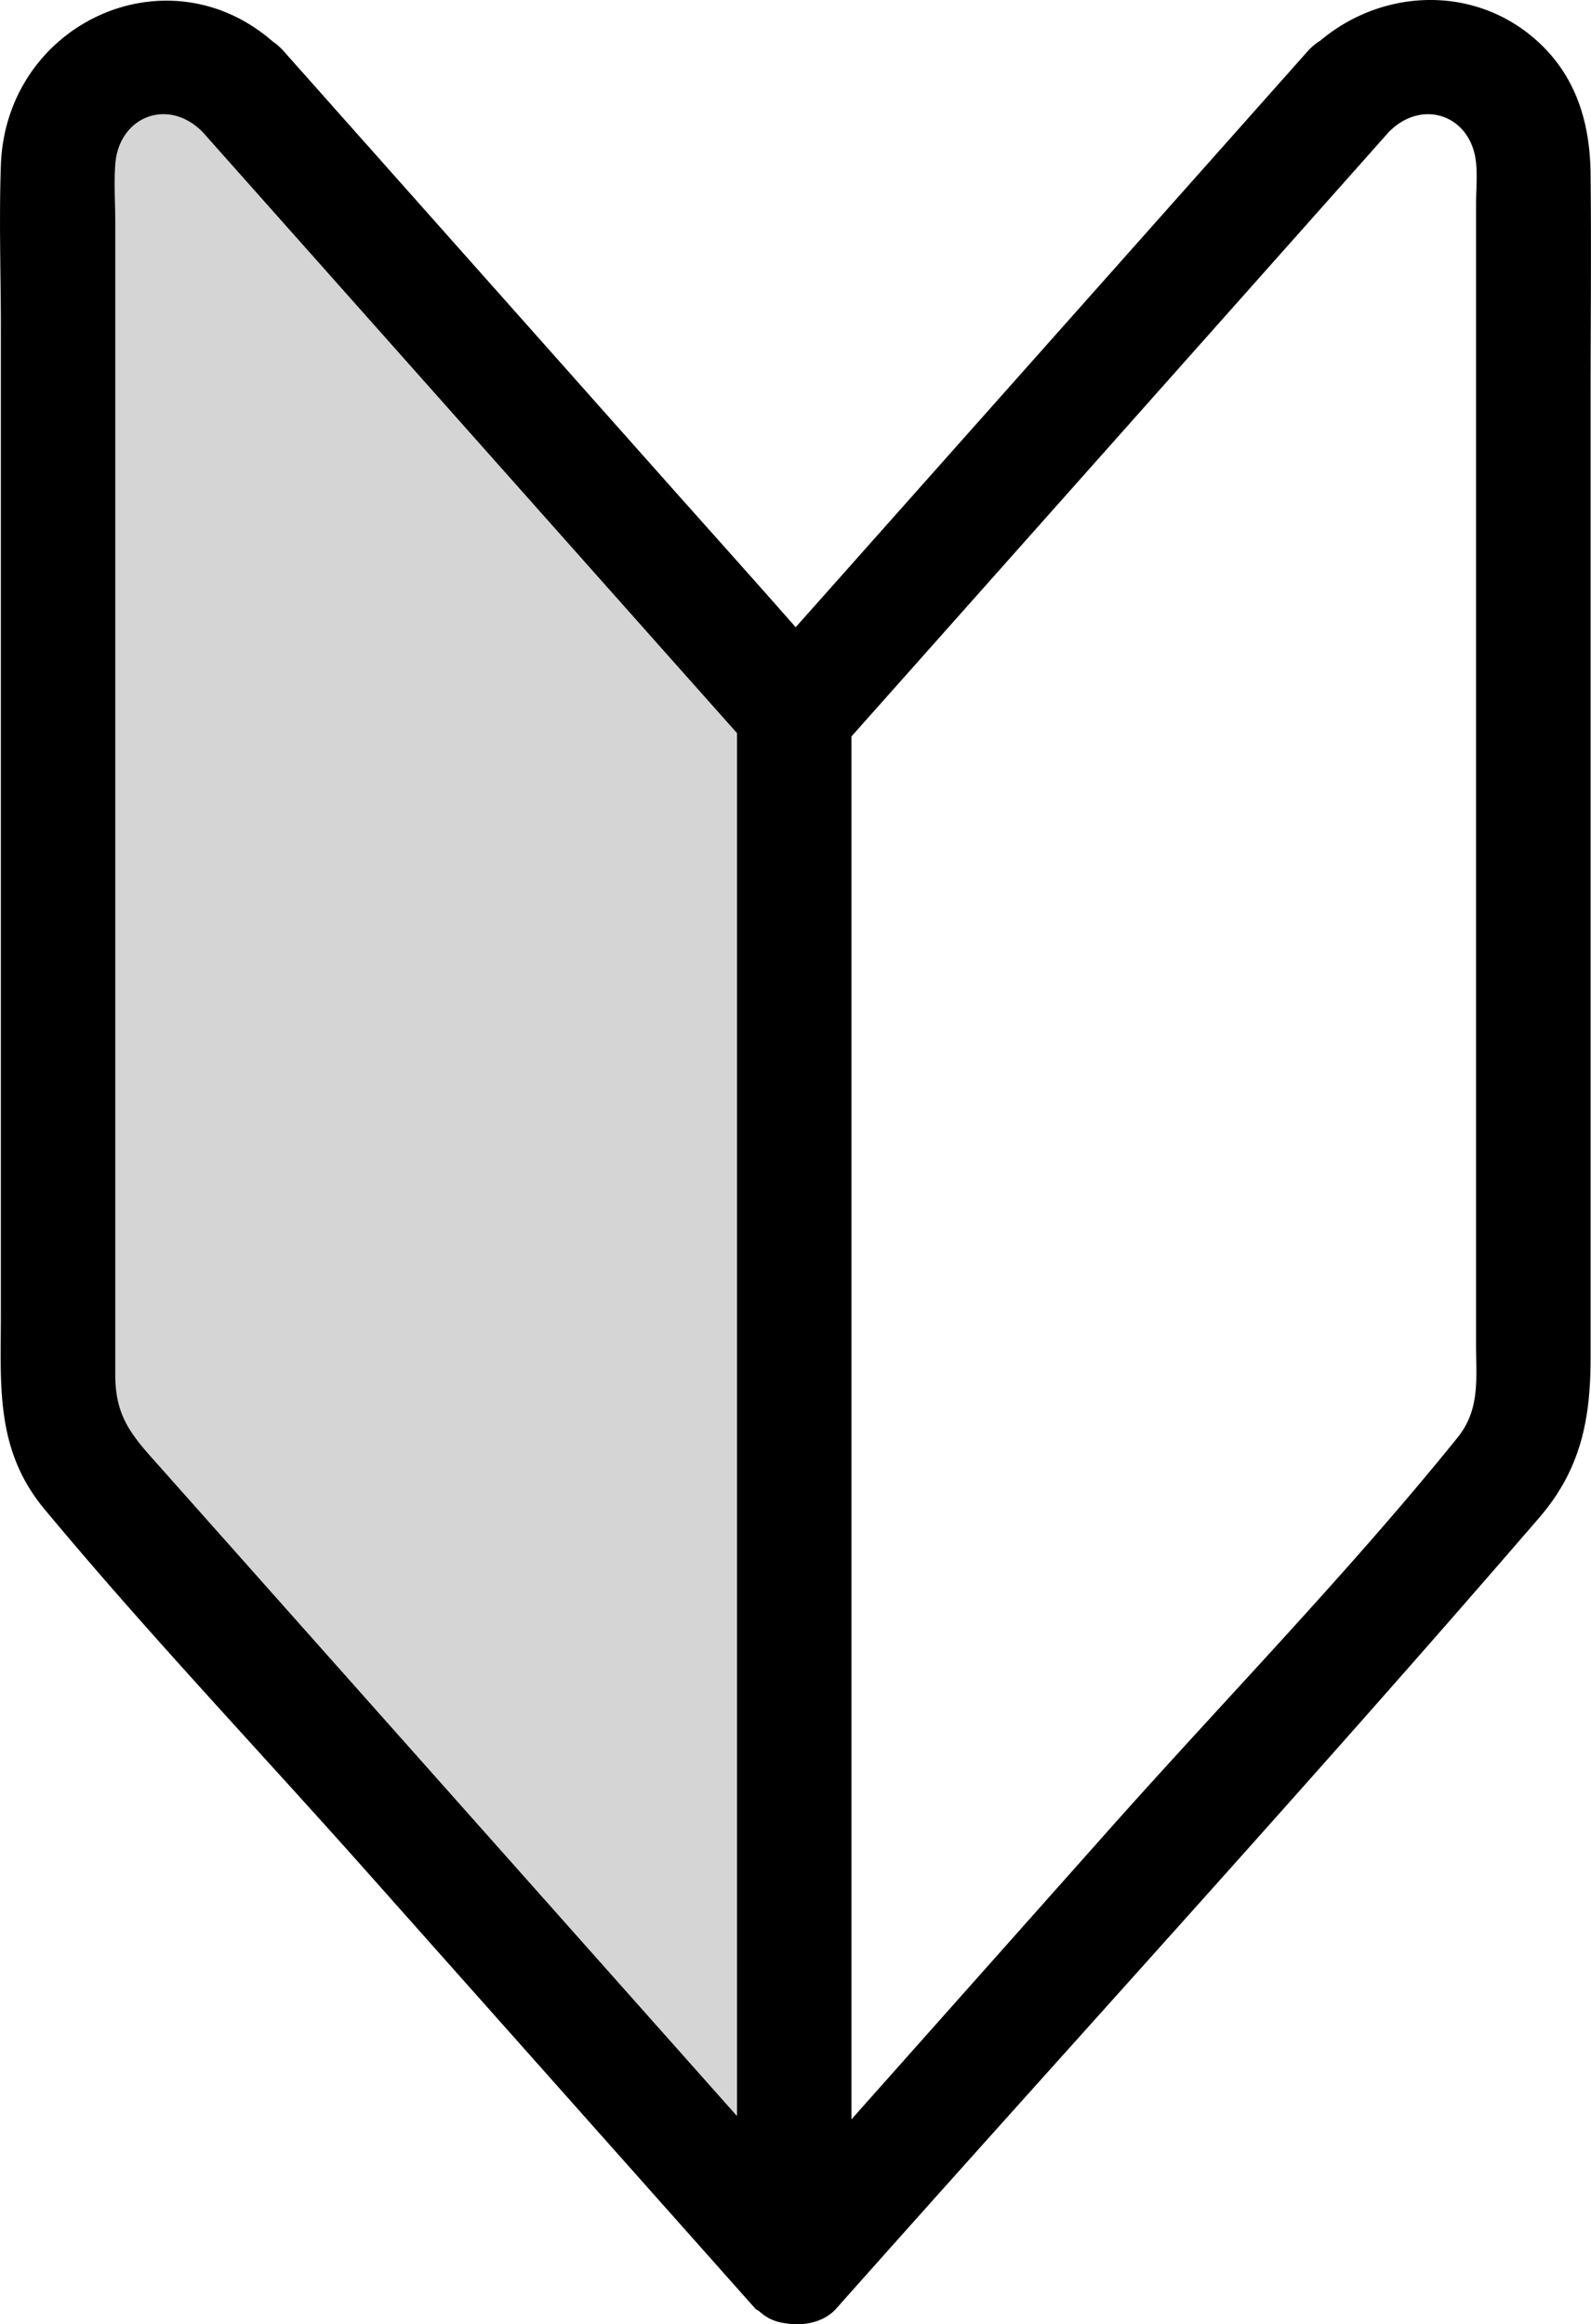 <svg xmlns="http://www.w3.org/2000/svg" viewBox="0 0 18.686 27.3"><path d="M1.354 5.968v10.176c0 .426.137.65.413.96l6.889 7.75V8.611l-.614-.69L2.38 1.55c-.403-.41-.985-.184-1.026.38-.016.223 0 .454 0 .677v3.36Z" style="fill:#d5d5d5;stroke-width:0"/><path d="M.01 12.048v3.389c0 .831-.068 1.59.51 2.286 1.215 1.462 2.533 2.848 3.795 4.269l4.538 5.104.007.006.01.014c.013.014.034.02.049.033a.585.585 0 0 0 .128.088.583.583 0 0 0 .178.051c.217.037.454-.013.596-.172 2.75-3.096 5.551-6.153 8.256-9.289.492-.57.604-1.164.604-1.875V4.716c0-.893.01-1.787 0-2.68-.007-.562-.152-1.087-.564-1.495-.73-.722-1.855-.699-2.61-.064A.686.686 0 0 0 15.36.6L9.683 6.987l-.338.38c-.501-.57-1.008-1.134-1.512-1.701L3.331.6a.712.712 0 0 0-.128-.113C1.954-.6.067.28.01 1.943c-.022.64 0 1.283 0 1.922v8.183ZM10 14.68V8.65l5.497-6.183.813-.915c.395-.403.972-.197 1.026.361.016.157 0 .323 0 .48v13.398c0 .407.05.762-.218 1.095-1.291 1.599-2.746 3.089-4.11 4.624L10 24.893V14.68ZM1.354 1.931c.041-.564.623-.79 1.026-.38l5.662 6.37.614.69v16.243l-6.889-7.75c-.276-.31-.413-.534-.413-.96V2.608c0-.223-.016-.454 0-.677Z" style="stroke-width:0;fill:#000"/></svg>